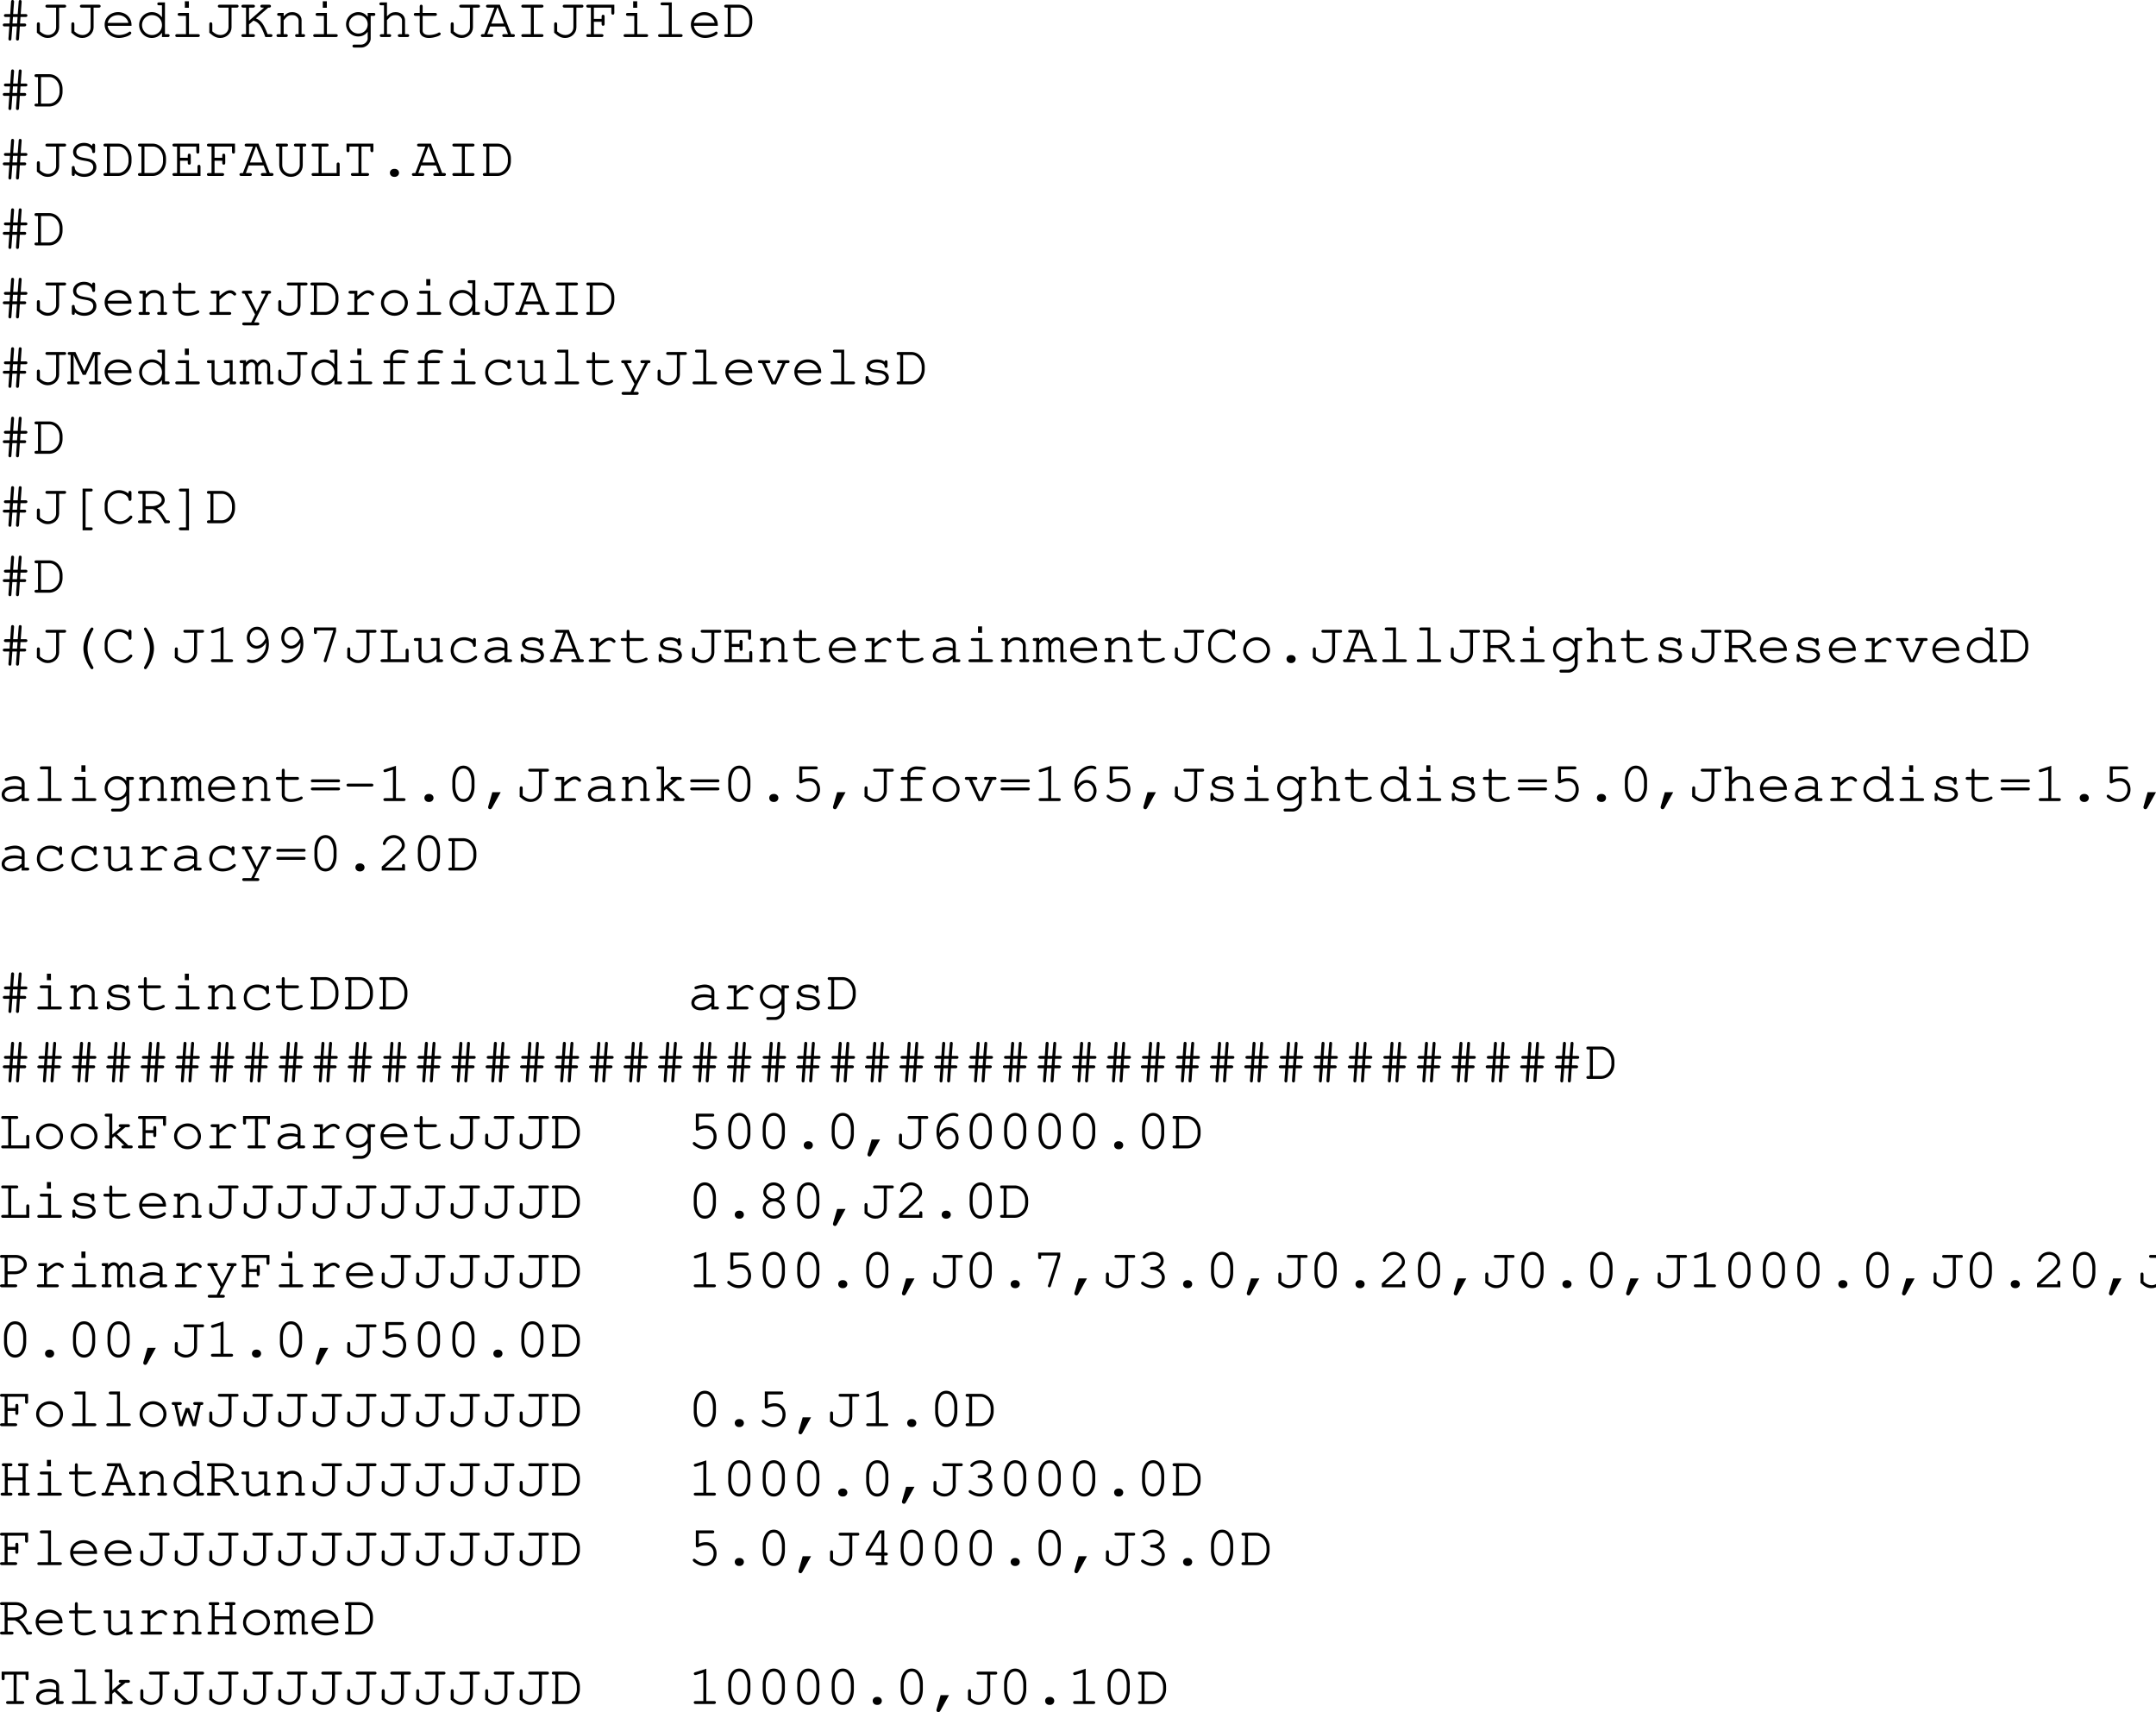 <svg xmlns="http://www.w3.org/2000/svg" xmlns:xlink="http://www.w3.org/1999/xlink" width="450.134" height="357.438"><defs><path id="a" d="M4.734-4.188h1.032c.265 0 .406-.109.406-.312 0-.188-.14-.297-.406-.297H4.78l.188-2.547v-.093c0-.172-.125-.297-.313-.297-.187 0-.281.109-.297.359l-.203 2.578h-.953l.188-2.547c.015-.234-.11-.39-.313-.39-.187 0-.297.109-.312.359l-.172 2.578h-.906c-.266 0-.407.11-.407.297 0 .203.14.313.407.313h.859l-.094 1.359h-1.03c-.25 0-.375.11-.375.297 0 .203.125.312.375.312h.984L2.22.328v.11c.015.156.14.296.297.296.203 0 .296-.125.312-.359l.203-2.594h.953L3.797.328v.078a.307.307 0 0 0 .312.328c.188 0 .282-.125.313-.359l.172-2.594h.937c.25 0 .39-.11.39-.312 0-.188-.124-.297-.39-.297h-.89Zm-.609 0-.11 1.36h-.952l.093-1.36Zm0 0"/><path id="b" d="M5.594-6.14h1.093c.25 0 .375-.11.375-.313s-.125-.297-.375-.297H3.126c-.25 0-.39.094-.39.297 0 .203.14.312.39.312H4.97v4.125c0 .891-.75 1.594-1.688 1.594-.578 0-1.125-.234-1.703-.766v-1.5c0-.25-.11-.39-.312-.39-.204 0-.313.14-.313.39v1.782C1.891-.078 2.47.188 3.266.188c1.265 0 2.328-.985 2.328-2.204zm0 0"/><path id="c" d="M6.313-2.344v-.172c0-1.546-1.204-2.687-2.813-2.687-1.578 0-2.797 1.14-2.797 2.594C.703-1.031 2 .187 3.672.187c1.172 0 2.594-.578 2.594-1.03a.297.297 0 0 0-.297-.298c-.078 0-.125.032-.219.094-.484.36-1.344.625-2.063.625-1.25 0-2.187-.766-2.359-1.922zm-4.985-.61c.203-.983 1.078-1.624 2.172-1.624s1.969.656 2.156 1.625zm0 0"/><path id="d" d="M6.094-7.234H4.89c-.266 0-.391.109-.391.296 0 .204.125.313.39.313h.579v2.516c-.532-.72-1.25-1.094-2.11-1.094C1.891-5.203.703-4 .703-2.516c0 1.5 1.188 2.704 2.64 2.704.86 0 1.595-.376 2.126-1.094V0h1.218c.25 0 .375-.11.375-.313 0-.187-.125-.296-.375-.296h-.593ZM3.375-4.578c1.188 0 2.094.89 2.094 2.078A2.067 2.067 0 0 1 3.39-.422a2.07 2.07 0 0 1-2.079-2.094 2.06 2.06 0 0 1 2.063-2.062zm0 0"/><path id="e" d="M3.906-5.031H1.937c-.265 0-.39.093-.39.297 0 .203.14.312.39.312h1.344v3.813h-1.86c-.25 0-.374.109-.374.296 0 .204.125.313.375.313h4.344c.265 0 .406-.11.406-.313 0-.187-.14-.296-.406-.296h-1.86ZM3.891-7.47h-.844v1.36h.844zm0 0"/><path id="f" d="m2.047-2.64.922-.797c1.11.359 1.61 1.046 2.484 3.437h1.094c.25 0 .39-.11.39-.313 0-.187-.14-.296-.39-.296h-.625c-.875-2.204-1.328-2.813-2.438-3.297l2.579-2.235h.171c.25 0 .391-.109.391-.312s-.14-.297-.39-.297H4.796c-.266 0-.39.094-.39.297 0 .203.124.312.39.312h.39l-3.14 2.735v-2.735h.828c.25 0 .406-.109.406-.312s-.14-.297-.406-.297H.844c-.25 0-.39.094-.39.297 0 .203.14.312.39.312h.578v5.532H.844c-.25 0-.39.109-.39.296 0 .204.14.313.39.313h2.031c.25 0 .406-.11.406-.313 0-.187-.14-.296-.406-.296h-.828Zm0 0"/><path id="g" d="M2.078-5.031H1.11c-.265 0-.39.093-.39.297 0 .203.14.312.39.312h.344v3.813H.97c-.266 0-.39.109-.39.296C.58-.109.72 0 .97 0h1.594c.25 0 .374-.11.374-.313 0-.187-.124-.296-.374-.296h-.485V-3.5c.735-.906 1.031-1.078 1.766-1.078.422 0 .656.062.922.281.28.234.437.516.437.844V-.61H4.86c-.265 0-.39.109-.39.296 0 .204.14.313.39.313h1.313c.234 0 .375-.11.375-.313 0-.187-.125-.296-.375-.296h-.36v-2.938c0-.922-.828-1.656-1.937-1.656-.734 0-1.156.219-1.797.89zm0 0"/><path id="h" d="M5.219-4.188c-.532-.703-1.157-1.015-1.985-1.015a2.544 2.544 0 0 0-2.53 2.547 2.54 2.54 0 0 0 2.53 2.531c.829 0 1.454-.313 1.985-.984V.187c.047.72-.64 1.391-1.407 1.391h-1.39c-.25 0-.375.094-.375.313 0 .187.125.296.375.296h1.375c1.047.063 2.078-.921 2.047-1.921v-4.688h.593c.25 0 .375-.11.375-.312 0-.204-.109-.297-.375-.297H5.22Zm-1.969-.39c1.125 0 1.969.828 1.969 1.922 0 1.078-.844 1.922-1.938 1.922-1.094 0-1.969-.844-1.969-1.922 0-1.063.875-1.922 1.938-1.922zm0 0"/><path id="i" d="M2.047-7.234H.844c-.25 0-.39.109-.39.296 0 .204.14.313.39.313h.578v6.016H.953C.688-.61.547-.5.547-.313c0 .204.156.313.406.313h1.578c.25 0 .39-.11.39-.313 0-.187-.124-.296-.39-.296h-.484v-2.922c.328-.36.531-.578.61-.64.343-.298.671-.407 1.124-.407.469 0 .703.062.969.281.297.234.438.5.438.844V-.61h-.485c-.25 0-.39.109-.39.296 0 .204.14.313.39.313h1.578c.266 0 .407-.11.407-.313 0-.187-.141-.296-.407-.296h-.468v-2.875c0-.985-.829-1.72-1.97-1.72-.718 0-1.218.25-1.796.891zm0 0"/><path id="j" d="M2.297-5.031v-1.344c0-.25-.094-.375-.313-.375-.203 0-.296.14-.296.375v1.344H.859c-.265 0-.406.093-.406.297 0 .203.14.312.406.312h.829v3.11c0 .906.75 1.5 1.921 1.5.563 0 1.235-.126 1.813-.344.453-.172.64-.328.64-.5a.297.297 0 0 0-.296-.297c-.063 0-.11 0-.22.078-.468.266-1.296.453-1.952.453-.797 0-1.297-.36-1.297-.922v-3.078h2.578c.266 0 .39-.11.39-.312 0-.204-.124-.297-.39-.297zm0 0"/><path id="k" d="M5.094-2.203 5.719-.61H4.89c-.25 0-.375.109-.375.296 0 .204.125.313.375.313h1.875c.25 0 .39-.11.39-.313 0-.187-.125-.296-.39-.296h-.391L4.015-6.75H1.532c-.265 0-.406.094-.406.297 0 .203.14.312.406.312H2.86L.766-.609H.437c-.25 0-.39.109-.39.296 0 .204.14.313.39.313H2.25c.25 0 .39-.11.39-.313 0-.187-.124-.296-.39-.296h-.86l.594-1.594zm-.235-.61H2.234l1.25-3.328h.094zm0 0"/><path id="l" d="M3.906-6.14h1.61c.25 0 .406-.11.406-.313s-.14-.297-.406-.297H1.687c-.265 0-.39.094-.39.297 0 .203.125.312.39.312h1.594v5.532H1.687c-.265 0-.39.109-.39.296 0 .204.125.313.39.313h3.829c.25 0 .406-.11.406-.313 0-.187-.14-.296-.406-.296h-1.61Zm0 0"/><path id="m" d="M2.047-3.188h1.61v.47c0 .25.109.359.312.359s.312-.125.312-.36v-1.547c0-.265-.11-.39-.312-.39-.203 0-.313.125-.313.39v.47h-1.61v-2.345h3.642v1.094c0 .25.109.375.312.375s.313-.125.313-.375V-6.75H.843c-.25 0-.39.11-.39.297 0 .203.14.312.39.312h.579v5.532H.844c-.25 0-.39.109-.39.296 0 .204.14.313.39.313H3.64c.265 0 .406-.11.406-.313 0-.187-.14-.296-.406-.296H2.047zm0 0"/><path id="n" d="M3.906-7.234H1.953c-.266 0-.39.109-.39.296 0 .204.125.313.39.313h1.328v6.016h-1.86c-.25 0-.374.109-.374.296 0 .204.125.313.375.313h4.344c.265 0 .406-.11.406-.313 0-.187-.14-.296-.406-.296h-1.86Zm0 0"/><path id="p" d="M5.297-6.281c-.484-.422-1.031-.625-1.703-.625-1.297 0-2.281.828-2.281 1.89 0 .532.25 1 .656 1.282.375.265.812.406 1.656.546.844.141 1.094.22 1.375.391.313.188.516.547.516.938 0 .828-.813 1.437-1.907 1.437-1.046 0-1.89-.562-1.953-1.312-.015-.235-.11-.344-.297-.344-.203 0-.312.14-.312.39V-.39c0 .266.11.391.312.391.204 0 .313-.125.313-.39v-.157c.484.469 1.172.735 1.953.735 1.484 0 2.547-.844 2.547-2.032 0-.61-.297-1.14-.766-1.437-.375-.219-.718-.313-1.656-.469-.719-.125-1.031-.219-1.328-.406a.97.97 0 0 1-.438-.828c0-.766.688-1.297 1.657-1.297.89 0 1.593.484 1.656 1.156 0 .234.11.344.297.344.203 0 .312-.125.312-.375v-1.219c0-.234-.11-.375-.312-.375-.203 0-.297.14-.297.375zm0 0"/><path id="o" d="M1.188-.61H.844c-.25 0-.39.11-.39.297 0 .204.14.313.39.313h2.64c1.563.016 2.813-1.328 2.829-3.047v-.656c-.017-1.719-1.267-3.063-2.83-3.047H.844c-.25 0-.39.094-.39.297 0 .203.14.312.39.312h.344Zm.625 0v-5.53h1.656c1.14-.094 2.156 1 2.219 2.327v.86C5.655-1.703 4.625-.593 3.546-.61zm0 0"/><path id="q" d="M2.047-3.188h1.61v.47c0 .234.109.359.312.359s.312-.11.312-.36v-1.547c0-.265-.11-.39-.312-.39-.203 0-.313.125-.313.39v.47h-1.61v-2.345h3.392v1.094c0 .25.109.375.312.375s.313-.125.313-.375V-6.75H.843c-.25 0-.39.094-.39.297 0 .203.14.312.39.312h.579v5.532H.844c-.25 0-.39.109-.39.296 0 .204.14.313.39.313h5.468v-1.938c0-.265-.109-.39-.312-.39s-.313.125-.313.39v1.329h-3.64Zm0 0"/><path id="r" d="M6.063-6.14h.343c.25 0 .39-.11.39-.313s-.124-.297-.39-.297H4.61c-.25 0-.39.094-.39.297 0 .203.14.312.39.312h.829v3.891c0 1.031-.813 1.828-1.844 1.828-1.016 0-1.813-.797-1.813-1.828v-3.89h.828c.25 0 .375-.11.375-.313S2.86-6.75 2.61-6.75H.813c-.266 0-.391.094-.391.297 0 .203.125.312.39.312h.344v3.891C1.156-.86 2.203.188 3.594.188c1.39 0 2.469-1.047 2.469-2.438zm0 0"/><path id="s" d="M2.797-6.14H3.89c.25 0 .375-.11.375-.313S4.14-6.75 3.89-6.75H1.078c-.25 0-.375.094-.375.297 0 .203.125.312.375.312h1.094v5.532H1.078c-.25 0-.375.109-.375.296 0 .204.125.313.375.313h5.484v-2.438c0-.234-.109-.374-.312-.374s-.313.14-.313.374v1.829h-3.14Zm0 0"/><path id="t" d="M3.922-.61v-5.53h1.86v.78c0 .235.14.407.327.407.204 0 .297-.125.297-.406V-6.75H.796v1.39c0 .266.11.407.313.407.204 0 .313-.14.313-.406v-.782h1.875v5.532H2.109c-.265 0-.39.109-.39.296 0 .204.14.313.39.313h3c.25 0 .407-.11.407-.313 0-.187-.141-.296-.407-.296zm0 0"/><path id="u" d="M3.547-1.484c-.516 0-.89.359-.89.828s.374.844.89.844h.125c.5 0 .89-.376.89-.844 0-.469-.39-.828-.89-.828zm0 0"/><path id="v" d="M3.063-5.031H1.609c-.25 0-.39.11-.39.297 0 .203.14.312.39.312h.829v3.813H1.343c-.25 0-.39.125-.39.296 0 .204.14.313.39.313H5.14c.25 0 .39-.11.39-.313 0-.171-.14-.296-.39-.296H3.062v-2.5C4.36-4.266 4.75-4.531 5.267-4.531c.25 0 .453.11.75.39.093.079.125.11.234.11.188 0 .313-.125.313-.328 0-.11-.079-.22-.297-.407-.329-.28-.594-.375-.97-.375-.609 0-1.187.297-2.234 1.235zm0 0"/><path id="w" d="M3.313-.078 2.5 1.578H1.016c-.266 0-.391.11-.391.297 0 .203.125.313.39.313h2.782c.265 0 .406-.11.406-.313 0-.188-.14-.297-.406-.297h-.672l3.016-6h.125c.265 0 .39-.11.39-.312 0-.204-.125-.297-.39-.297H4.937c-.25 0-.375.093-.375.297 0 .203.125.312.375.312H5.5L3.656-.734l-1.86-3.688h.516c.25 0 .407-.11.407-.312 0-.204-.14-.297-.406-.297H.937c-.25 0-.39.093-.39.297 0 .203.14.312.39.312h.157zm0 0"/><path id="x" d="M3.64-5.203C2.048-5.203.798-4.016.798-2.5.798-1.016 2.048.188 3.61.188 5.172.188 6.406-1 6.406-2.517c0-1.468-1.234-2.687-2.765-2.687zm-.062.625c1.25 0 2.203.89 2.203 2.078 0 1.156-.953 2.078-2.172 2.078-1.203 0-2.187-.922-2.187-2.094 0-1.125.969-2.062 2.156-2.062zm0 0"/><path id="y" d="m3.953-1.984 1.875-4.141v5.516H5c-.25 0-.375.109-.375.296 0 .204.14.313.375.313h1.797c.266 0 .39-.11.39-.313 0-.187-.125-.296-.39-.296h-.344v-5.532h.25c.25 0 .375-.109.375-.312s-.125-.297-.375-.297h-1.25l-1.812 4-1.844-4H.563c-.25 0-.375.11-.375.297 0 .203.124.312.374.312h.235v5.532H.453c-.25 0-.375.109-.375.296 0 .204.14.313.375.313H2.25c.266 0 .406-.11.406-.313 0-.187-.14-.296-.406-.296h-.828v-5.516l1.906 4.14zm0 0"/><path id="z" d="M5.203 0h.984c.25 0 .375-.11.375-.313 0-.187-.125-.296-.375-.296h-.359v-4.422H4.375c-.266 0-.39.093-.39.297 0 .203.124.312.39.312h.828v2.984C4.563-.75 3.86-.421 3.078-.421c-.562 0-1.031-.437-1.031-1v-3.61H.844c-.266 0-.39.095-.39.298 0 .203.14.312.39.312h.578v3c0 .984.672 1.61 1.672 1.61.765 0 1.453-.282 2.11-.891zm0 0"/><path id="A" d="M1.422-5.031H.453c-.266 0-.375.093-.375.297 0 .203.125.312.375.312h.344v3.813H.453c-.25 0-.375.109-.375.296 0 .188.14.313.36.313H1.75c.25 0 .39-.11.39-.297 0-.203-.124-.312-.39-.312h-.328v-3.063c.422-.64.781-.906 1.187-.906.375 0 .72.375.72.797V0h.952c.25 0 .39-.11.39-.313 0-.187-.14-.296-.39-.296h-.343v-3.063c.437-.64.78-.906 1.171-.906.407 0 .735.36.735.766V0h.953c.25 0 .39-.11.39-.313 0-.187-.125-.296-.39-.296h-.344v-3.25a1.34 1.34 0 0 0-1.328-1.344c-.5 0-.86.219-1.328.781-.297-.516-.672-.781-1.188-.781-.468 0-.828.203-1.187.656zm0 0"/><path id="B" d="M3.328-4.422h2.203c.25 0 .39-.11.39-.312 0-.204-.14-.297-.39-.297H3.328v-.657c0-.546.516-.937 1.266-.937.453 0 .797.031 1.484.14h.156c.204 0 .329-.109.329-.296 0-.157-.094-.266-.266-.297-.375-.078-1.203-.156-1.688-.156-1.109 0-1.906.64-1.906 1.546v.657H1.72c-.266 0-.407.11-.407.297 0 .203.141.312.407.312h.984v3.813h-1.11c-.265 0-.39.109-.39.296 0 .204.14.313.39.313h3.798c.25 0 .39-.11.39-.313 0-.187-.125-.296-.39-.296H3.328zm0 0"/><path id="C" d="M5.594-4.625a3.071 3.071 0 0 0-1.828-.578c-1.641 0-2.813 1.14-2.813 2.75 0 1.547 1.14 2.64 2.766 2.64.812 0 1.594-.218 2.234-.656.36-.234.531-.453.531-.625a.28.28 0 0 0-.28-.281c-.095 0-.157.016-.266.125-.594.547-1.329.828-2.188.828-1.281 0-2.172-.844-2.172-2.047 0-1.265.875-2.11 2.156-2.11.985 0 1.782.454 1.86 1.048.015.25.125.344.297.344.203 0 .312-.141.312-.376V-4.64c0-.25-.11-.39-.312-.39-.204 0-.297.14-.297.39zm0 0"/><path id="D" d="m4.078 0 2-4.422h.438c.25 0 .39-.11.39-.312 0-.204-.125-.297-.39-.297H4.687c-.265 0-.375.093-.375.297 0 .203.125.312.375.312h.72L3.702-.609h-.14L1.827-4.422h.688c.25 0 .39-.11.39-.312 0-.204-.14-.297-.39-.297H.687c-.265 0-.39.093-.39.297 0 .203.14.312.39.312h.454L3.156 0Zm0 0"/><path id="E" d="M1.797-1.422c0-.187-.125-.312-.313-.312-.203 0-.312.125-.312.375v.968c0 .266.11.391.312.391.204 0 .297-.125.297-.375C2.25 0 2.875.188 3.61.188c1.422 0 2.422-.672 2.422-1.61 0-.437-.234-.86-.625-1.11-.39-.265-.828-.39-1.578-.468-1.062-.125-1.11-.125-1.375-.281-.219-.14-.36-.313-.36-.485 0-.468.641-.812 1.5-.812.876 0 1.485.312 1.548.812.015.22.109.329.296.329.204 0 .313-.141.313-.391v-.813c0-.25-.11-.39-.297-.39-.172 0-.297.125-.312.297-.407-.313-.954-.47-1.594-.47-1.219 0-2.125.595-2.125 1.407 0 .39.219.766.578.985.36.203.703.296 1.594.374.656.079.969.141 1.281.329.297.156.484.421.484.671 0 .579-.75 1.016-1.765 1.016-.985 0-1.797-.406-1.797-.906zm0 0"/><path id="F" d="M3.922-6.625h1.11c.25 0 .374-.11.374-.313 0-.187-.125-.296-.375-.296H3.297v8.703H5.03c.25 0 .375-.11.375-.313S5.281.86 5.031.86h-1.11Zm0 0"/><path id="G" d="M5.672-6.188a3.144 3.144 0 0 0-2.016-.718c-.797 0-1.531.312-2.078.89-.531.563-.875 1.391-.875 2.125v.97c0 1.64 1.5 3.108 3.172 3.108.781 0 1.531-.296 2.125-.843.344-.313.484-.5.484-.656 0-.157-.125-.282-.296-.282-.11 0-.172.032-.266.125-.656.75-1.234 1.047-2.047 1.047-1.375 0-2.563-1.172-2.563-2.562v-.829c0-1.374 1.047-2.468 2.36-2.468 1.031 0 1.937.578 2 1.281.031.219.125.328.312.328.204 0 .313-.125.313-.375v-1.328c0-.25-.11-.375-.313-.375s-.312.14-.312.375zm0 0"/><path id="H" d="M2.047-2.953h1.515C4.47-2.531 4.97-1.922 6.033 0h.718c.25 0 .39-.11.39-.313 0-.187-.124-.296-.39-.296h-.328C5.5-2.172 5.14-2.656 4.453-3.125c1.031-.36 1.594-.969 1.594-1.734 0-1.016-1.016-1.891-2.219-1.891H.844c-.25 0-.39.094-.39.297 0 .203.14.312.39.312h.578v5.532H.844c-.25 0-.39.109-.39.296 0 .204.14.313.39.313h2.031c.25 0 .406-.11.406-.313 0-.187-.14-.296-.406-.296h-.828Zm0-.61V-6.14h1.765c.844 0 1.61.61 1.61 1.282 0 .703-.938 1.296-2.063 1.296zm0 0"/><path id="I" d="M3.281.86H2.187c-.25 0-.39.093-.39.296 0 .203.14.313.39.313h1.72v-8.703h-1.72c-.25 0-.39.109-.39.312 0 .188.14.297.39.297h1.094zm0 0"/><path id="J" d="M5.25-7.234c-.14 0-.219.078-.453.421C3.937-5.5 3.469-4.108 3.469-2.89c0 1.204.406 2.454 1.234 3.766.281.484.39.594.547.594.188 0 .313-.14.313-.313 0-.047 0-.078-.047-.14C4.703-.437 4.328-1.624 4.328-2.89c0-1.25.375-2.468 1.188-3.89.046-.078.046-.094.046-.157 0-.171-.14-.296-.312-.296Zm0 0"/><path id="K" d="M2.016-7.234c-.172 0-.313.125-.313.296 0 .063.016.079.047.157.813 1.422 1.188 2.64 1.188 3.89 0 1.266-.376 2.454-1.188 3.907-.031.062-.047.093-.047.14 0 .172.14.313.313.313.14 0 .234-.094.453-.422.875-1.328 1.328-2.703 1.328-3.922 0-1.188-.406-2.453-1.235-3.766-.28-.468-.39-.593-.546-.593zm0 0"/><path id="L" d="m3.922-7.36-2.297.72c-.234.077-.313.156-.313.312s.157.297.297.297c.016 0 .141-.016.188-.032l1.5-.468V-.61h-1.61c-.265 0-.39.109-.39.296 0 .204.14.313.39.313h3.844c.25 0 .39-.11.39-.313 0-.187-.14-.296-.39-.296h-1.61Zm0 0"/><path id="M" d="M5.578-4.063c.016.11.016.22.016.266 0 .735-.188 1.453-.547 1.953-.578.875-1.5 1.407-2.39 1.407-.22 0-.407-.032-.516-.094-.125-.063-.172-.063-.25-.063-.157 0-.282.125-.282.297 0 .266.438.484 1.032.484.78 0 1.578-.312 2.218-.859.907-.75 1.329-1.781 1.329-3.172 0-2.078-1.016-3.547-2.485-3.547-1.187 0-2.125 1.016-2.125 2.329 0 1.234.938 2.25 2.063 2.25.796 0 1.5-.454 1.937-1.25zM5.5-4.938c-.281.47-.406.672-.594.875-.375.407-.828.641-1.265.641-.782 0-1.438-.734-1.438-1.64 0-.97.64-1.72 1.5-1.72.89 0 1.453.579 1.797 1.845zm0 0"/><path id="N" d="M5.203-6.484 3.281-.454a.356.356 0 0 0-.047.173c0 .156.141.297.313.297.156 0 .234-.079.312-.297l1.954-6.11v-.843h-4.61v.953c0 .265.11.406.313.406s.312-.14.312-.406v-.344h3.375zm0 0"/><path id="O" d="M4.969 0h1.218c.25 0 .375-.11.375-.313 0-.187-.125-.296-.375-.296h-.593v-3.079c0-.874-.86-1.515-2-1.515-.469 0-1.235.156-1.906.39-.157.063-.25.157-.25.297 0 .172.14.297.296.297.047 0 .094 0 .25-.047.672-.218 1.188-.312 1.563-.312.844 0 1.422.36 1.422.89v.75c-.719-.187-1.016-.218-1.563-.218-1.562 0-2.61.719-2.61 1.781 0 .938.782 1.563 1.938 1.563.829 0 1.485-.266 2.235-.891zm0-1.422c-.782.719-1.407 1-2.235 1-.796 0-1.312-.375-1.312-.953 0-.688.844-1.172 2.047-1.172.531 0 1.11.063 1.5.156zm0 0"/><path id="P" d="M6.266-3.922c.265 0 .39-.11.39-.297 0-.203-.125-.312-.39-.312H.937c-.25 0-.39.11-.39.312 0 .188.14.297.39.297zm0 1.688c.265 0 .39-.11.39-.313 0-.187-.125-.297-.39-.297H.937c-.25 0-.39.11-.39.297 0 .203.14.313.39.313zm0 0"/><path id="Q" d="M6.016-3.031c.265 0 .39-.094.39-.313 0-.187-.125-.297-.39-.297H1.187c-.25 0-.39.11-.39.297 0 .219.14.313.39.313zm0 0"/><path id="R" d="M5.922-4.203c0-1.89-.938-3.188-2.313-3.188-1.375 0-2.312 1.297-2.312 3.188v1.172c0 1.922.937 3.219 2.312 3.219 1.375 0 2.313-1.297 2.313-3.22zm-4 .078c0-.75.219-1.531.562-2.063.25-.39.641-.593 1.125-.593.485 0 .86.203 1.125.593.344.532.563 1.313.563 2.063v1.047c0 .719-.219 1.515-.563 2.062a1.33 1.33 0 0 1-1.125.579c-.484 0-.875-.204-1.125-.579-.343-.546-.562-1.343-.562-2.062zm0 0"/><path id="S" d="m2.438-1.844-.86 3c0 .047-.016.094-.016.14 0 .235.172.407.422.407.172 0 .266-.078.422-.328l1.781-3.219Zm0 0"/><path id="T" d="m2.297-2.14.484-.422 2 1.953h-.187c-.25 0-.375.109-.375.296 0 .204.14.313.375.313h1.578c.266 0 .39-.11.39-.313 0-.187-.125-.296-.39-.296h-.516L3.25-2.938l1.797-1.484h.547c.25 0 .39-.11.39-.312 0-.188-.125-.297-.39-.297H4.047c-.266 0-.406.093-.406.297 0 .203.14.312.406.312h.078L2.297-2.89v-4.343H1.078c-.25 0-.375.109-.375.296 0 .204.125.313.375.313h.594v6.016h-.594c-.25 0-.375.109-.375.296 0 .204.125.313.375.313h1.219zm0 0"/><path id="U" d="M2.36-6.625h2.828c.265 0 .39-.11.39-.313 0-.187-.125-.296-.39-.296H1.733v3.218c0 .204.11.329.297.329.063 0 .125-.016.281-.094.532-.266 1.016-.375 1.485-.375.984 0 1.64.687 1.64 1.703 0 1.203-.78 2.015-1.921 2.015-.672 0-1.297-.265-1.875-.78-.11-.095-.172-.11-.25-.11a.287.287 0 0 0-.297.297c0 .172.172.36.593.625.61.39 1.204.594 1.86.594 1.469 0 2.515-1.094 2.515-2.61 0-1.375-.921-2.36-2.203-2.36-.515 0-.921.095-1.5.329zm0 0"/><path id="V" d="M2.188-3.14c-.016-.126-.016-.235-.016-.297 0-.72.187-1.438.547-1.938.562-.86 1.5-1.406 2.39-1.406.22 0 .407.031.516.078.125.062.172.078.25.078a.28.28 0 0 0 .281-.281c0-.282-.437-.485-1.031-.485-.781 0-1.578.297-2.219.844C2-5.78 1.578-4.766 1.578-3.359c0 2.078 1.016 3.546 2.484 3.546 1.188 0 2.125-1.03 2.125-2.328 0-1.25-.937-2.265-2.078-2.265-.78 0-1.5.453-1.921 1.265zm.078.874c.28-.484.406-.687.578-.875.39-.421.844-.656 1.265-.656.797 0 1.454.75 1.454 1.656 0 .97-.641 1.704-1.5 1.704-.891 0-1.47-.579-1.797-1.829zm0 0"/><path id="W" d="M1.625-.61a51.99 51.99 0 0 0 2.39-2.203c1.5-1.437 1.75-1.78 1.75-2.484 0-1.125-1.077-2.094-2.28-2.094a2.43 2.43 0 0 0-1.907.907c-.234.296-.39.671-.39.89 0 .14.125.282.296.282.157 0 .25-.094.297-.282.203-.687.922-1.187 1.703-1.187.891 0 1.657.687 1.657 1.468 0 .516-.22.813-1.344 1.891A68.8 68.8 0 0 1 1.062-.906l-.109.11V0h4.86v-.969c0-.25-.11-.39-.313-.39s-.313.14-.313.39v.36zm0 0"/><path id="X" d="M4.656-3.75c.75-.39 1.125-.938 1.125-1.64 0-1.094-1-2-2.187-2-1.188 0-2.172.906-2.172 2 0 .702.375 1.25 1.14 1.64-.812.39-1.265 1.031-1.265 1.797 0 1.172 1.031 2.14 2.312 2.14 1.282 0 2.313-.968 2.313-2.14 0-.766-.469-1.422-1.266-1.797ZM3.578-6.781c.89 0 1.578.625 1.578 1.422 0 .734-.687 1.312-1.562 1.312s-1.547-.578-1.547-1.312c0-.782.687-1.422 1.531-1.422zm0 3.343c.985 0 1.719.626 1.719 1.485 0 .844-.75 1.516-1.688 1.516-.953 0-1.687-.672-1.687-1.516 0-.828.734-1.484 1.656-1.484zm0 0"/><path id="Y" d="M2.047-2.719h1.515c1.391 0 2.5-.89 2.5-2.031 0-1.125-1.015-2-2.328-2H.844c-.25 0-.39.094-.39.297 0 .203.14.312.39.312h.578v5.532H.844c-.25 0-.39.109-.39.296 0 .204.14.313.39.313H3.64c.265 0 .406-.11.406-.313 0-.187-.14-.296-.406-.296H2.047zm0-.61V-6.14h1.719c.921 0 1.671.625 1.671 1.391 0 .781-.828 1.422-1.843 1.422zm0 0"/><path id="Z" d="M3.344-4.281c-.25 0-.375.125-.375.312 0 .188.125.297.375.297 1.156.031 2.078.75 2.078 1.64 0 .876-.875 1.595-1.938 1.595-.671 0-1.28-.204-1.859-.625a.337.337 0 0 0-.25-.094.28.28 0 0 0-.281.281c0 .188.156.344.593.563.61.343 1.188.5 1.797.5 1.407 0 2.563-1 2.563-2.22 0-.78-.547-1.515-1.39-1.89.734-.344 1.14-.922 1.14-1.594 0-1.062-.953-1.875-2.188-1.875-.64 0-1.25.188-1.718.547-.282.219-.454.422-.454.563 0 .156.141.297.297.297.11 0 .172-.047.235-.11.437-.484.922-.687 1.64-.687.891 0 1.563.547 1.563 1.265 0 .391-.219.766-.563.985-.296.187-.53.25-1 .25zm0 0"/><path id="aa" d="m5.36 0 .984-4.422h.172c.265 0 .39-.11.39-.312 0-.204-.11-.297-.39-.297H5.187c-.265 0-.39.093-.39.297 0 .203.14.312.39.312h.532L4.937-.953l-.984-2.844h-.719L2.25-.953l-.781-3.469h.547c.25 0 .39-.11.39-.312 0-.204-.125-.297-.39-.297H.687c-.265 0-.39.093-.39.297 0 .203.14.312.39.312H.86L1.875 0h.703L3.61-2.922 4.656 0Zm0 0"/><path id="ab" d="M5.172-3.188v2.579h-.578c-.266 0-.39.109-.39.296 0 .204.14.313.39.313H6.28c.25 0 .39-.11.39-.313 0-.187-.124-.296-.39-.296h-.484v-5.532h.234c.25 0 .39-.109.39-.312s-.14-.297-.39-.297H4.594c-.266 0-.39.094-.39.297 0 .203.14.312.39.312h.578v2.344H2.078V-6.14h.578c.25 0 .39-.109.39-.312s-.124-.297-.39-.297H1.22c-.266 0-.39.094-.39.297 0 .203.124.312.39.312h.234v5.532H.97c-.266 0-.39.109-.39.296 0 .204.14.313.39.313h1.687c.25 0 .39-.11.39-.313 0-.187-.124-.296-.39-.296h-.578v-2.579Zm0 0"/><path id="ac" d="M4.453-1.984V-.61h-.86c-.25 0-.374.109-.374.296 0 .204.14.313.375.313h1.828c.234 0 .39-.11.39-.313 0-.187-.14-.296-.39-.296h-.344v-1.375h.344c.25 0 .39-.11.39-.313s-.14-.312-.39-.312h-.344v-4.625H3.953l-2.75 4.609v.64zm0-.625h-2.61l2.423-4.016h.187zm0 0"/></defs><g transform="translate(-.453 -3.14)"><use xlink:href="#a" width="100%" height="100%" y="10.875"/><use xlink:href="#b" width="100%" height="100%" x="7.2" y="10.875"/><use xlink:href="#b" width="100%" height="100%" x="14.4" y="10.875"/><use xlink:href="#c" width="100%" height="100%" x="21.6" y="10.875"/><use xlink:href="#d" width="100%" height="100%" x="28.8" y="10.875"/><use xlink:href="#e" width="100%" height="100%" x="36" y="10.875"/><use xlink:href="#b" width="100%" height="100%" x="43.2" y="10.875"/><use xlink:href="#f" width="100%" height="100%" x="50.4" y="10.875"/><use xlink:href="#g" width="100%" height="100%" x="57.6" y="10.875"/><use xlink:href="#e" width="100%" height="100%" x="64.8" y="10.875"/><use xlink:href="#h" width="100%" height="100%" x="72" y="10.875"/><use xlink:href="#i" width="100%" height="100%" x="79.2" y="10.875"/><use xlink:href="#j" width="100%" height="100%" x="86.4" y="10.875"/><use xlink:href="#b" width="100%" height="100%" x="93.6" y="10.875"/><use xlink:href="#k" width="100%" height="100%" x="100.8" y="10.875"/><use xlink:href="#l" width="100%" height="100%" x="108" y="10.875"/><use xlink:href="#b" width="100%" height="100%" x="115.2" y="10.875"/><use xlink:href="#m" width="100%" height="100%" x="122.4" y="10.875"/><use xlink:href="#e" width="100%" height="100%" x="129.6" y="10.875"/><use xlink:href="#n" width="100%" height="100%" x="136.8" y="10.875"/><use xlink:href="#c" width="100%" height="100%" x="144" y="10.875"/><use xlink:href="#o" width="100%" height="100%" x="151.2" y="10.875"/></g><g transform="translate(-.453 -3.14)"><use xlink:href="#a" width="100%" height="100%" y="25.375"/><use xlink:href="#o" width="100%" height="100%" x="7.2" y="25.375"/></g><g transform="translate(-.453 -3.14)"><use xlink:href="#a" width="100%" height="100%" y="39.875"/><use xlink:href="#b" width="100%" height="100%" x="7.2" y="39.875"/><use xlink:href="#p" width="100%" height="100%" x="14.4" y="39.875"/><use xlink:href="#o" width="100%" height="100%" x="21.6" y="39.875"/><use xlink:href="#o" width="100%" height="100%" x="28.8" y="39.875"/><use xlink:href="#q" width="100%" height="100%" x="36" y="39.875"/><use xlink:href="#m" width="100%" height="100%" x="43.2" y="39.875"/><use xlink:href="#k" width="100%" height="100%" x="50.4" y="39.875"/><use xlink:href="#r" width="100%" height="100%" x="57.6" y="39.875"/><use xlink:href="#s" width="100%" height="100%" x="64.8" y="39.875"/><use xlink:href="#t" width="100%" height="100%" x="72" y="39.875"/><use xlink:href="#u" width="100%" height="100%" x="79.2" y="39.875"/><use xlink:href="#k" width="100%" height="100%" x="86.4" y="39.875"/><use xlink:href="#l" width="100%" height="100%" x="93.6" y="39.875"/><use xlink:href="#o" width="100%" height="100%" x="100.8" y="39.875"/></g><g transform="translate(-.453 -3.14)"><use xlink:href="#a" width="100%" height="100%" y="54.375"/><use xlink:href="#o" width="100%" height="100%" x="7.2" y="54.375"/></g><g transform="translate(-.453 -3.14)"><use xlink:href="#a" width="100%" height="100%" y="68.875"/><use xlink:href="#b" width="100%" height="100%" x="7.2" y="68.875"/><use xlink:href="#p" width="100%" height="100%" x="14.4" y="68.875"/><use xlink:href="#c" width="100%" height="100%" x="21.6" y="68.875"/><use xlink:href="#g" width="100%" height="100%" x="28.8" y="68.875"/><use xlink:href="#j" width="100%" height="100%" x="36" y="68.875"/><use xlink:href="#v" width="100%" height="100%" x="43.2" y="68.875"/><use xlink:href="#w" width="100%" height="100%" x="50.4" y="68.875"/><use xlink:href="#b" width="100%" height="100%" x="57.6" y="68.875"/><use xlink:href="#o" width="100%" height="100%" x="64.8" y="68.875"/><use xlink:href="#v" width="100%" height="100%" x="72" y="68.875"/><use xlink:href="#x" width="100%" height="100%" x="79.2" y="68.875"/><use xlink:href="#e" width="100%" height="100%" x="86.4" y="68.875"/><use xlink:href="#d" width="100%" height="100%" x="93.6" y="68.875"/><use xlink:href="#b" width="100%" height="100%" x="100.8" y="68.875"/><use xlink:href="#k" width="100%" height="100%" x="108" y="68.875"/><use xlink:href="#l" width="100%" height="100%" x="115.2" y="68.875"/><use xlink:href="#o" width="100%" height="100%" x="122.4" y="68.875"/></g><g transform="translate(-.453 -3.14)"><use xlink:href="#a" width="100%" height="100%" y="83.375"/><use xlink:href="#b" width="100%" height="100%" x="7.2" y="83.375"/><use xlink:href="#y" width="100%" height="100%" x="14.4" y="83.375"/><use xlink:href="#c" width="100%" height="100%" x="21.6" y="83.375"/><use xlink:href="#d" width="100%" height="100%" x="28.8" y="83.375"/><use xlink:href="#e" width="100%" height="100%" x="36" y="83.375"/><use xlink:href="#z" width="100%" height="100%" x="43.2" y="83.375"/><use xlink:href="#A" width="100%" height="100%" x="50.4" y="83.375"/><use xlink:href="#b" width="100%" height="100%" x="57.6" y="83.375"/><use xlink:href="#d" width="100%" height="100%" x="64.8" y="83.375"/><use xlink:href="#e" width="100%" height="100%" x="72" y="83.375"/><use xlink:href="#B" width="100%" height="100%" x="79.2" y="83.375"/><use xlink:href="#B" width="100%" height="100%" x="86.4" y="83.375"/><use xlink:href="#e" width="100%" height="100%" x="93.6" y="83.375"/><use xlink:href="#C" width="100%" height="100%" x="100.8" y="83.375"/><use xlink:href="#z" width="100%" height="100%" x="108" y="83.375"/><use xlink:href="#n" width="100%" height="100%" x="115.2" y="83.375"/><use xlink:href="#j" width="100%" height="100%" x="122.4" y="83.375"/><use xlink:href="#w" width="100%" height="100%" x="129.6" y="83.375"/><use xlink:href="#b" width="100%" height="100%" x="136.8" y="83.375"/><use xlink:href="#n" width="100%" height="100%" x="144" y="83.375"/><use xlink:href="#c" width="100%" height="100%" x="151.2" y="83.375"/><use xlink:href="#D" width="100%" height="100%" x="158.4" y="83.375"/><use xlink:href="#c" width="100%" height="100%" x="165.6" y="83.375"/><use xlink:href="#n" width="100%" height="100%" x="172.8" y="83.375"/><use xlink:href="#E" width="100%" height="100%" x="180" y="83.375"/><use xlink:href="#o" width="100%" height="100%" x="187.2" y="83.375"/></g><g transform="translate(-.453 -3.14)"><use xlink:href="#a" width="100%" height="100%" y="97.875"/><use xlink:href="#o" width="100%" height="100%" x="7.2" y="97.875"/></g><g transform="translate(-.453 -3.14)"><use xlink:href="#a" width="100%" height="100%" y="112.375"/><use xlink:href="#b" width="100%" height="100%" x="7.2" y="112.375"/><use xlink:href="#F" width="100%" height="100%" x="14.4" y="112.375"/><use xlink:href="#G" width="100%" height="100%" x="21.6" y="112.375"/><use xlink:href="#H" width="100%" height="100%" x="28.8" y="112.375"/><use xlink:href="#I" width="100%" height="100%" x="36" y="112.375"/><use xlink:href="#o" width="100%" height="100%" x="43.2" y="112.375"/></g><g transform="translate(-.453 -3.14)"><use xlink:href="#a" width="100%" height="100%" y="126.875"/><use xlink:href="#o" width="100%" height="100%" x="7.2" y="126.875"/></g><g transform="translate(-.453 -3.14)"><use xlink:href="#a" width="100%" height="100%" y="141.375"/><use xlink:href="#b" width="100%" height="100%" x="7.2" y="141.375"/><use xlink:href="#J" width="100%" height="100%" x="14.4" y="141.375"/><use xlink:href="#G" width="100%" height="100%" x="21.6" y="141.375"/><use xlink:href="#K" width="100%" height="100%" x="28.8" y="141.375"/><use xlink:href="#b" width="100%" height="100%" x="36" y="141.375"/><use xlink:href="#L" width="100%" height="100%" x="43.2" y="141.375"/><use xlink:href="#M" width="100%" height="100%" x="50.4" y="141.375"/><use xlink:href="#M" width="100%" height="100%" x="57.6" y="141.375"/><use xlink:href="#N" width="100%" height="100%" x="64.8" y="141.375"/><use xlink:href="#b" width="100%" height="100%" x="72" y="141.375"/><use xlink:href="#s" width="100%" height="100%" x="79.2" y="141.375"/><use xlink:href="#z" width="100%" height="100%" x="86.4" y="141.375"/><use xlink:href="#C" width="100%" height="100%" x="93.6" y="141.375"/><use xlink:href="#O" width="100%" height="100%" x="100.8" y="141.375"/><use xlink:href="#E" width="100%" height="100%" x="108" y="141.375"/><use xlink:href="#k" width="100%" height="100%" x="115.2" y="141.375"/><use xlink:href="#v" width="100%" height="100%" x="122.4" y="141.375"/><use xlink:href="#j" width="100%" height="100%" x="129.6" y="141.375"/><use xlink:href="#E" width="100%" height="100%" x="136.8" y="141.375"/><use xlink:href="#b" width="100%" height="100%" x="144" y="141.375"/><use xlink:href="#q" width="100%" height="100%" x="151.2" y="141.375"/><use xlink:href="#g" width="100%" height="100%" x="158.4" y="141.375"/><use xlink:href="#j" width="100%" height="100%" x="165.6" y="141.375"/><use xlink:href="#c" width="100%" height="100%" x="172.8" y="141.375"/><use xlink:href="#v" width="100%" height="100%" x="180" y="141.375"/><use xlink:href="#j" width="100%" height="100%" x="187.2" y="141.375"/><use xlink:href="#O" width="100%" height="100%" x="194.4" y="141.375"/><use xlink:href="#e" width="100%" height="100%" x="201.6" y="141.375"/><use xlink:href="#g" width="100%" height="100%" x="208.8" y="141.375"/><use xlink:href="#A" width="100%" height="100%" x="216" y="141.375"/><use xlink:href="#c" width="100%" height="100%" x="223.2" y="141.375"/><use xlink:href="#g" width="100%" height="100%" x="230.4" y="141.375"/><use xlink:href="#j" width="100%" height="100%" x="237.6" y="141.375"/><use xlink:href="#b" width="100%" height="100%" x="244.8" y="141.375"/><use xlink:href="#G" width="100%" height="100%" x="252" y="141.375"/><use xlink:href="#x" width="100%" height="100%" x="259.2" y="141.375"/><use xlink:href="#u" width="100%" height="100%" x="266.4" y="141.375"/><use xlink:href="#b" width="100%" height="100%" x="273.6" y="141.375"/><use xlink:href="#k" width="100%" height="100%" x="280.8" y="141.375"/><use xlink:href="#n" width="100%" height="100%" x="288" y="141.375"/><use xlink:href="#n" width="100%" height="100%" x="295.2" y="141.375"/><use xlink:href="#b" width="100%" height="100%" x="302.4" y="141.375"/><use xlink:href="#H" width="100%" height="100%" x="309.6" y="141.375"/><use xlink:href="#e" width="100%" height="100%" x="316.8" y="141.375"/><use xlink:href="#h" width="100%" height="100%" x="324" y="141.375"/><use xlink:href="#i" width="100%" height="100%" x="331.2" y="141.375"/><use xlink:href="#j" width="100%" height="100%" x="338.4" y="141.375"/><use xlink:href="#E" width="100%" height="100%" x="345.6" y="141.375"/><use xlink:href="#b" width="100%" height="100%" x="352.8" y="141.375"/><use xlink:href="#H" width="100%" height="100%" x="360" y="141.375"/><use xlink:href="#c" width="100%" height="100%" x="367.2" y="141.375"/><use xlink:href="#E" width="100%" height="100%" x="374.4" y="141.375"/><use xlink:href="#c" width="100%" height="100%" x="381.6" y="141.375"/><use xlink:href="#v" width="100%" height="100%" x="388.8" y="141.375"/><use xlink:href="#D" width="100%" height="100%" x="396" y="141.375"/><use xlink:href="#c" width="100%" height="100%" x="403.2" y="141.375"/><use xlink:href="#d" width="100%" height="100%" x="410.4" y="141.375"/><use xlink:href="#o" width="100%" height="100%" x="417.6" y="141.375"/></g><g transform="translate(-.453 -3.14)"><use xlink:href="#O" width="100%" height="100%" y="170.375"/><use xlink:href="#n" width="100%" height="100%" x="7.2" y="170.375"/><use xlink:href="#e" width="100%" height="100%" x="14.4" y="170.375"/><use xlink:href="#h" width="100%" height="100%" x="21.6" y="170.375"/><use xlink:href="#g" width="100%" height="100%" x="28.8" y="170.375"/><use xlink:href="#A" width="100%" height="100%" x="36" y="170.375"/><use xlink:href="#c" width="100%" height="100%" x="43.2" y="170.375"/><use xlink:href="#g" width="100%" height="100%" x="50.4" y="170.375"/><use xlink:href="#j" width="100%" height="100%" x="57.6" y="170.375"/><use xlink:href="#P" width="100%" height="100%" x="64.8" y="170.375"/><use xlink:href="#Q" width="100%" height="100%" x="72" y="170.375"/><use xlink:href="#L" width="100%" height="100%" x="79.2" y="170.375"/><use xlink:href="#u" width="100%" height="100%" x="86.4" y="170.375"/><use xlink:href="#R" width="100%" height="100%" x="93.6" y="170.375"/><use xlink:href="#S" width="100%" height="100%" x="100.8" y="170.375"/><use xlink:href="#b" width="100%" height="100%" x="108" y="170.375"/><use xlink:href="#v" width="100%" height="100%" x="115.2" y="170.375"/><use xlink:href="#O" width="100%" height="100%" x="122.4" y="170.375"/><use xlink:href="#g" width="100%" height="100%" x="129.6" y="170.375"/><use xlink:href="#T" width="100%" height="100%" x="136.8" y="170.375"/><use xlink:href="#P" width="100%" height="100%" x="144" y="170.375"/><use xlink:href="#R" width="100%" height="100%" x="151.2" y="170.375"/><use xlink:href="#u" width="100%" height="100%" x="158.4" y="170.375"/><use xlink:href="#U" width="100%" height="100%" x="165.6" y="170.375"/><use xlink:href="#S" width="100%" height="100%" x="172.8" y="170.375"/><use xlink:href="#b" width="100%" height="100%" x="180" y="170.375"/><use xlink:href="#B" width="100%" height="100%" x="187.2" y="170.375"/><use xlink:href="#x" width="100%" height="100%" x="194.4" y="170.375"/><use xlink:href="#D" width="100%" height="100%" x="201.6" y="170.375"/><use xlink:href="#P" width="100%" height="100%" x="208.8" y="170.375"/><use xlink:href="#L" width="100%" height="100%" x="216" y="170.375"/><use xlink:href="#V" width="100%" height="100%" x="223.2" y="170.375"/><use xlink:href="#U" width="100%" height="100%" x="230.4" y="170.375"/><use xlink:href="#S" width="100%" height="100%" x="237.6" y="170.375"/><use xlink:href="#b" width="100%" height="100%" x="244.8" y="170.375"/><use xlink:href="#E" width="100%" height="100%" x="252" y="170.375"/><use xlink:href="#e" width="100%" height="100%" x="259.2" y="170.375"/><use xlink:href="#h" width="100%" height="100%" x="266.4" y="170.375"/><use xlink:href="#i" width="100%" height="100%" x="273.6" y="170.375"/><use xlink:href="#j" width="100%" height="100%" x="280.8" y="170.375"/><use xlink:href="#d" width="100%" height="100%" x="288" y="170.375"/><use xlink:href="#e" width="100%" height="100%" x="295.2" y="170.375"/><use xlink:href="#E" width="100%" height="100%" x="302.4" y="170.375"/><use xlink:href="#j" width="100%" height="100%" x="309.6" y="170.375"/><use xlink:href="#P" width="100%" height="100%" x="316.8" y="170.375"/><use xlink:href="#U" width="100%" height="100%" x="324" y="170.375"/><use xlink:href="#u" width="100%" height="100%" x="331.2" y="170.375"/><use xlink:href="#R" width="100%" height="100%" x="338.4" y="170.375"/><use xlink:href="#S" width="100%" height="100%" x="345.6" y="170.375"/><use xlink:href="#b" width="100%" height="100%" x="352.8" y="170.375"/><use xlink:href="#i" width="100%" height="100%" x="360" y="170.375"/><use xlink:href="#c" width="100%" height="100%" x="367.2" y="170.375"/><use xlink:href="#O" width="100%" height="100%" x="374.4" y="170.375"/><use xlink:href="#v" width="100%" height="100%" x="381.6" y="170.375"/><use xlink:href="#d" width="100%" height="100%" x="388.8" y="170.375"/><use xlink:href="#e" width="100%" height="100%" x="396" y="170.375"/><use xlink:href="#E" width="100%" height="100%" x="403.2" y="170.375"/><use xlink:href="#j" width="100%" height="100%" x="410.4" y="170.375"/><use xlink:href="#P" width="100%" height="100%" x="417.6" y="170.375"/><use xlink:href="#L" width="100%" height="100%" x="424.8" y="170.375"/><use xlink:href="#u" width="100%" height="100%" x="432" y="170.375"/><use xlink:href="#U" width="100%" height="100%" x="439.2" y="170.375"/><use xlink:href="#S" width="100%" height="100%" x="446.4" y="170.375"/><use xlink:href="#b" width="100%" height="100%" x="453.6" y="170.375"/></g><g transform="translate(-.453 -3.14)"><use xlink:href="#O" width="100%" height="100%" y="184.875"/><use xlink:href="#C" width="100%" height="100%" x="7.2" y="184.875"/><use xlink:href="#C" width="100%" height="100%" x="14.4" y="184.875"/><use xlink:href="#z" width="100%" height="100%" x="21.6" y="184.875"/><use xlink:href="#v" width="100%" height="100%" x="28.8" y="184.875"/><use xlink:href="#O" width="100%" height="100%" x="36" y="184.875"/><use xlink:href="#C" width="100%" height="100%" x="43.2" y="184.875"/><use xlink:href="#w" width="100%" height="100%" x="50.4" y="184.875"/><use xlink:href="#P" width="100%" height="100%" x="57.6" y="184.875"/><use xlink:href="#R" width="100%" height="100%" x="64.8" y="184.875"/><use xlink:href="#u" width="100%" height="100%" x="72" y="184.875"/><use xlink:href="#W" width="100%" height="100%" x="79.2" y="184.875"/><use xlink:href="#R" width="100%" height="100%" x="86.4" y="184.875"/><use xlink:href="#o" width="100%" height="100%" x="93.6" y="184.875"/></g><g transform="translate(-.453 -3.14)"><use xlink:href="#a" width="100%" height="100%" y="213.875"/><use xlink:href="#e" width="100%" height="100%" x="7.2" y="213.875"/><use xlink:href="#g" width="100%" height="100%" x="14.4" y="213.875"/><use xlink:href="#E" width="100%" height="100%" x="21.6" y="213.875"/><use xlink:href="#j" width="100%" height="100%" x="28.8" y="213.875"/><use xlink:href="#e" width="100%" height="100%" x="36" y="213.875"/><use xlink:href="#g" width="100%" height="100%" x="43.2" y="213.875"/><use xlink:href="#C" width="100%" height="100%" x="50.4" y="213.875"/><use xlink:href="#j" width="100%" height="100%" x="57.6" y="213.875"/><use xlink:href="#o" width="100%" height="100%" x="64.8" y="213.875"/><use xlink:href="#o" width="100%" height="100%" x="72" y="213.875"/><use xlink:href="#o" width="100%" height="100%" x="79.2" y="213.875"/></g><g transform="translate(-.453 -3.14)"><use xlink:href="#O" width="100%" height="100%" x="144" y="213.875"/><use xlink:href="#v" width="100%" height="100%" x="151.2" y="213.875"/><use xlink:href="#h" width="100%" height="100%" x="158.4" y="213.875"/><use xlink:href="#E" width="100%" height="100%" x="165.6" y="213.875"/><use xlink:href="#o" width="100%" height="100%" x="172.8" y="213.875"/></g><g transform="translate(-.453 -3.14)"><use xlink:href="#a" width="100%" height="100%" y="228.375"/><use xlink:href="#a" width="100%" height="100%" x="7.2" y="228.375"/><use xlink:href="#a" width="100%" height="100%" x="14.4" y="228.375"/><use xlink:href="#a" width="100%" height="100%" x="21.6" y="228.375"/><use xlink:href="#a" width="100%" height="100%" x="28.8" y="228.375"/><use xlink:href="#a" width="100%" height="100%" x="36" y="228.375"/><use xlink:href="#a" width="100%" height="100%" x="43.2" y="228.375"/><use xlink:href="#a" width="100%" height="100%" x="50.4" y="228.375"/><use xlink:href="#a" width="100%" height="100%" x="57.6" y="228.375"/><use xlink:href="#a" width="100%" height="100%" x="64.8" y="228.375"/><use xlink:href="#a" width="100%" height="100%" x="72" y="228.375"/><use xlink:href="#a" width="100%" height="100%" x="79.2" y="228.375"/><use xlink:href="#a" width="100%" height="100%" x="86.4" y="228.375"/><use xlink:href="#a" width="100%" height="100%" x="93.6" y="228.375"/><use xlink:href="#a" width="100%" height="100%" x="100.8" y="228.375"/><use xlink:href="#a" width="100%" height="100%" x="108" y="228.375"/><use xlink:href="#a" width="100%" height="100%" x="115.2" y="228.375"/><use xlink:href="#a" width="100%" height="100%" x="122.4" y="228.375"/><use xlink:href="#a" width="100%" height="100%" x="129.6" y="228.375"/><use xlink:href="#a" width="100%" height="100%" x="136.8" y="228.375"/><use xlink:href="#a" width="100%" height="100%" x="144" y="228.375"/><use xlink:href="#a" width="100%" height="100%" x="151.2" y="228.375"/><use xlink:href="#a" width="100%" height="100%" x="158.4" y="228.375"/><use xlink:href="#a" width="100%" height="100%" x="165.6" y="228.375"/><use xlink:href="#a" width="100%" height="100%" x="172.8" y="228.375"/><use xlink:href="#a" width="100%" height="100%" x="180" y="228.375"/><use xlink:href="#a" width="100%" height="100%" x="187.2" y="228.375"/><use xlink:href="#a" width="100%" height="100%" x="194.4" y="228.375"/><use xlink:href="#a" width="100%" height="100%" x="201.6" y="228.375"/><use xlink:href="#a" width="100%" height="100%" x="208.8" y="228.375"/><use xlink:href="#a" width="100%" height="100%" x="216" y="228.375"/><use xlink:href="#a" width="100%" height="100%" x="223.2" y="228.375"/><use xlink:href="#a" width="100%" height="100%" x="230.4" y="228.375"/><use xlink:href="#a" width="100%" height="100%" x="237.6" y="228.375"/><use xlink:href="#a" width="100%" height="100%" x="244.8" y="228.375"/><use xlink:href="#a" width="100%" height="100%" x="252" y="228.375"/><use xlink:href="#a" width="100%" height="100%" x="259.2" y="228.375"/><use xlink:href="#a" width="100%" height="100%" x="266.4" y="228.375"/><use xlink:href="#a" width="100%" height="100%" x="273.6" y="228.375"/><use xlink:href="#a" width="100%" height="100%" x="280.8" y="228.375"/><use xlink:href="#a" width="100%" height="100%" x="288" y="228.375"/><use xlink:href="#a" width="100%" height="100%" x="295.2" y="228.375"/><use xlink:href="#a" width="100%" height="100%" x="302.4" y="228.375"/><use xlink:href="#a" width="100%" height="100%" x="309.6" y="228.375"/><use xlink:href="#a" width="100%" height="100%" x="316.8" y="228.375"/><use xlink:href="#a" width="100%" height="100%" x="324" y="228.375"/><use xlink:href="#o" width="100%" height="100%" x="331.2" y="228.375"/></g><g transform="translate(-.453 -3.14)"><use xlink:href="#s" width="100%" height="100%" y="242.875"/><use xlink:href="#x" width="100%" height="100%" x="7.2" y="242.875"/><use xlink:href="#x" width="100%" height="100%" x="14.4" y="242.875"/><use xlink:href="#T" width="100%" height="100%" x="21.6" y="242.875"/><use xlink:href="#m" width="100%" height="100%" x="28.8" y="242.875"/><use xlink:href="#x" width="100%" height="100%" x="36" y="242.875"/><use xlink:href="#v" width="100%" height="100%" x="43.2" y="242.875"/><use xlink:href="#t" width="100%" height="100%" x="50.4" y="242.875"/><use xlink:href="#O" width="100%" height="100%" x="57.6" y="242.875"/><use xlink:href="#v" width="100%" height="100%" x="64.8" y="242.875"/><use xlink:href="#h" width="100%" height="100%" x="72" y="242.875"/><use xlink:href="#c" width="100%" height="100%" x="79.2" y="242.875"/><use xlink:href="#j" width="100%" height="100%" x="86.4" y="242.875"/><use xlink:href="#b" width="100%" height="100%" x="93.6" y="242.875"/><use xlink:href="#b" width="100%" height="100%" x="100.8" y="242.875"/><use xlink:href="#b" width="100%" height="100%" x="108" y="242.875"/><use xlink:href="#o" width="100%" height="100%" x="115.2" y="242.875"/></g><g transform="translate(-.453 -3.14)"><use xlink:href="#U" width="100%" height="100%" x="144" y="242.875"/><use xlink:href="#R" width="100%" height="100%" x="151.2" y="242.875"/><use xlink:href="#R" width="100%" height="100%" x="158.4" y="242.875"/><use xlink:href="#u" width="100%" height="100%" x="165.6" y="242.875"/><use xlink:href="#R" width="100%" height="100%" x="172.8" y="242.875"/><use xlink:href="#S" width="100%" height="100%" x="180" y="242.875"/><use xlink:href="#b" width="100%" height="100%" x="187.2" y="242.875"/><use xlink:href="#V" width="100%" height="100%" x="194.4" y="242.875"/><use xlink:href="#R" width="100%" height="100%" x="201.6" y="242.875"/><use xlink:href="#R" width="100%" height="100%" x="208.8" y="242.875"/><use xlink:href="#R" width="100%" height="100%" x="216" y="242.875"/><use xlink:href="#R" width="100%" height="100%" x="223.2" y="242.875"/><use xlink:href="#u" width="100%" height="100%" x="230.4" y="242.875"/><use xlink:href="#R" width="100%" height="100%" x="237.6" y="242.875"/><use xlink:href="#o" width="100%" height="100%" x="244.8" y="242.875"/></g><g transform="translate(-.453 -3.14)"><use xlink:href="#s" width="100%" height="100%" y="257.375"/><use xlink:href="#e" width="100%" height="100%" x="7.2" y="257.375"/><use xlink:href="#E" width="100%" height="100%" x="14.4" y="257.375"/><use xlink:href="#j" width="100%" height="100%" x="21.6" y="257.375"/><use xlink:href="#c" width="100%" height="100%" x="28.8" y="257.375"/><use xlink:href="#g" width="100%" height="100%" x="36" y="257.375"/><use xlink:href="#b" width="100%" height="100%" x="43.2" y="257.375"/><use xlink:href="#b" width="100%" height="100%" x="50.4" y="257.375"/><use xlink:href="#b" width="100%" height="100%" x="57.6" y="257.375"/><use xlink:href="#b" width="100%" height="100%" x="64.8" y="257.375"/><use xlink:href="#b" width="100%" height="100%" x="72" y="257.375"/><use xlink:href="#b" width="100%" height="100%" x="79.2" y="257.375"/><use xlink:href="#b" width="100%" height="100%" x="86.4" y="257.375"/><use xlink:href="#b" width="100%" height="100%" x="93.6" y="257.375"/><use xlink:href="#b" width="100%" height="100%" x="100.8" y="257.375"/><use xlink:href="#b" width="100%" height="100%" x="108" y="257.375"/><use xlink:href="#o" width="100%" height="100%" x="115.2" y="257.375"/></g><g transform="translate(-.453 -3.14)"><use xlink:href="#R" width="100%" height="100%" x="144" y="257.375"/><use xlink:href="#u" width="100%" height="100%" x="151.2" y="257.375"/><use xlink:href="#X" width="100%" height="100%" x="158.4" y="257.375"/><use xlink:href="#R" width="100%" height="100%" x="165.6" y="257.375"/><use xlink:href="#S" width="100%" height="100%" x="172.8" y="257.375"/><use xlink:href="#b" width="100%" height="100%" x="180" y="257.375"/><use xlink:href="#W" width="100%" height="100%" x="187.2" y="257.375"/><use xlink:href="#u" width="100%" height="100%" x="194.4" y="257.375"/><use xlink:href="#R" width="100%" height="100%" x="201.6" y="257.375"/><use xlink:href="#o" width="100%" height="100%" x="208.8" y="257.375"/></g><g transform="translate(-.453 -3.14)"><use xlink:href="#Y" width="100%" height="100%" y="271.875"/><use xlink:href="#v" width="100%" height="100%" x="7.2" y="271.875"/><use xlink:href="#e" width="100%" height="100%" x="14.4" y="271.875"/><use xlink:href="#A" width="100%" height="100%" x="21.6" y="271.875"/><use xlink:href="#O" width="100%" height="100%" x="28.8" y="271.875"/><use xlink:href="#v" width="100%" height="100%" x="36" y="271.875"/><use xlink:href="#w" width="100%" height="100%" x="43.2" y="271.875"/><use xlink:href="#m" width="100%" height="100%" x="50.4" y="271.875"/><use xlink:href="#e" width="100%" height="100%" x="57.6" y="271.875"/><use xlink:href="#v" width="100%" height="100%" x="64.8" y="271.875"/><use xlink:href="#c" width="100%" height="100%" x="72" y="271.875"/><use xlink:href="#b" width="100%" height="100%" x="79.2" y="271.875"/><use xlink:href="#b" width="100%" height="100%" x="86.4" y="271.875"/><use xlink:href="#b" width="100%" height="100%" x="93.6" y="271.875"/><use xlink:href="#b" width="100%" height="100%" x="100.8" y="271.875"/><use xlink:href="#b" width="100%" height="100%" x="108" y="271.875"/><use xlink:href="#o" width="100%" height="100%" x="115.2" y="271.875"/></g><g transform="translate(-.453 -3.14)"><use xlink:href="#L" width="100%" height="100%" x="144" y="271.875"/><use xlink:href="#U" width="100%" height="100%" x="151.2" y="271.875"/><use xlink:href="#R" width="100%" height="100%" x="158.4" y="271.875"/><use xlink:href="#R" width="100%" height="100%" x="165.6" y="271.875"/><use xlink:href="#u" width="100%" height="100%" x="172.8" y="271.875"/><use xlink:href="#R" width="100%" height="100%" x="180" y="271.875"/><use xlink:href="#S" width="100%" height="100%" x="187.2" y="271.875"/><use xlink:href="#b" width="100%" height="100%" x="194.4" y="271.875"/><use xlink:href="#R" width="100%" height="100%" x="201.6" y="271.875"/><use xlink:href="#u" width="100%" height="100%" x="208.8" y="271.875"/><use xlink:href="#N" width="100%" height="100%" x="216" y="271.875"/><use xlink:href="#S" width="100%" height="100%" x="223.2" y="271.875"/><use xlink:href="#b" width="100%" height="100%" x="230.4" y="271.875"/><use xlink:href="#Z" width="100%" height="100%" x="237.6" y="271.875"/><use xlink:href="#u" width="100%" height="100%" x="244.8" y="271.875"/><use xlink:href="#R" width="100%" height="100%" x="252" y="271.875"/><use xlink:href="#S" width="100%" height="100%" x="259.2" y="271.875"/><use xlink:href="#b" width="100%" height="100%" x="266.4" y="271.875"/><use xlink:href="#R" width="100%" height="100%" x="273.6" y="271.875"/><use xlink:href="#u" width="100%" height="100%" x="280.8" y="271.875"/><use xlink:href="#W" width="100%" height="100%" x="288" y="271.875"/><use xlink:href="#R" width="100%" height="100%" x="295.2" y="271.875"/><use xlink:href="#S" width="100%" height="100%" x="302.4" y="271.875"/><use xlink:href="#b" width="100%" height="100%" x="309.6" y="271.875"/><use xlink:href="#R" width="100%" height="100%" x="316.8" y="271.875"/><use xlink:href="#u" width="100%" height="100%" x="324" y="271.875"/><use xlink:href="#R" width="100%" height="100%" x="331.2" y="271.875"/><use xlink:href="#S" width="100%" height="100%" x="338.4" y="271.875"/><use xlink:href="#b" width="100%" height="100%" x="345.6" y="271.875"/><use xlink:href="#L" width="100%" height="100%" x="352.8" y="271.875"/><use xlink:href="#R" width="100%" height="100%" x="360" y="271.875"/><use xlink:href="#R" width="100%" height="100%" x="367.2" y="271.875"/><use xlink:href="#R" width="100%" height="100%" x="374.4" y="271.875"/><use xlink:href="#u" width="100%" height="100%" x="381.6" y="271.875"/><use xlink:href="#R" width="100%" height="100%" x="388.8" y="271.875"/><use xlink:href="#S" width="100%" height="100%" x="396" y="271.875"/><use xlink:href="#b" width="100%" height="100%" x="403.2" y="271.875"/><use xlink:href="#R" width="100%" height="100%" x="410.4" y="271.875"/><use xlink:href="#u" width="100%" height="100%" x="417.6" y="271.875"/><use xlink:href="#W" width="100%" height="100%" x="424.8" y="271.875"/><use xlink:href="#R" width="100%" height="100%" x="432" y="271.875"/><use xlink:href="#S" width="100%" height="100%" x="439.2" y="271.875"/><use xlink:href="#b" width="100%" height="100%" x="446.4" y="271.875"/></g><g transform="translate(-.453 -3.14)"><use xlink:href="#R" width="100%" height="100%" y="286.375"/><use xlink:href="#u" width="100%" height="100%" x="7.2" y="286.375"/><use xlink:href="#R" width="100%" height="100%" x="14.4" y="286.375"/><use xlink:href="#R" width="100%" height="100%" x="21.6" y="286.375"/><use xlink:href="#S" width="100%" height="100%" x="28.8" y="286.375"/><use xlink:href="#b" width="100%" height="100%" x="36" y="286.375"/><use xlink:href="#L" width="100%" height="100%" x="43.2" y="286.375"/><use xlink:href="#u" width="100%" height="100%" x="50.4" y="286.375"/><use xlink:href="#R" width="100%" height="100%" x="57.6" y="286.375"/><use xlink:href="#S" width="100%" height="100%" x="64.8" y="286.375"/><use xlink:href="#b" width="100%" height="100%" x="72" y="286.375"/><use xlink:href="#U" width="100%" height="100%" x="79.2" y="286.375"/><use xlink:href="#R" width="100%" height="100%" x="86.4" y="286.375"/><use xlink:href="#R" width="100%" height="100%" x="93.6" y="286.375"/><use xlink:href="#u" width="100%" height="100%" x="100.8" y="286.375"/><use xlink:href="#R" width="100%" height="100%" x="108" y="286.375"/><use xlink:href="#o" width="100%" height="100%" x="115.2" y="286.375"/></g><g transform="translate(-.453 -3.14)"><use xlink:href="#m" width="100%" height="100%" y="300.875"/><use xlink:href="#x" width="100%" height="100%" x="7.2" y="300.875"/><use xlink:href="#n" width="100%" height="100%" x="14.4" y="300.875"/><use xlink:href="#n" width="100%" height="100%" x="21.6" y="300.875"/><use xlink:href="#x" width="100%" height="100%" x="28.8" y="300.875"/><use xlink:href="#aa" width="100%" height="100%" x="36" y="300.875"/><use xlink:href="#b" width="100%" height="100%" x="43.2" y="300.875"/><use xlink:href="#b" width="100%" height="100%" x="50.4" y="300.875"/><use xlink:href="#b" width="100%" height="100%" x="57.6" y="300.875"/><use xlink:href="#b" width="100%" height="100%" x="64.8" y="300.875"/><use xlink:href="#b" width="100%" height="100%" x="72" y="300.875"/><use xlink:href="#b" width="100%" height="100%" x="79.2" y="300.875"/><use xlink:href="#b" width="100%" height="100%" x="86.4" y="300.875"/><use xlink:href="#b" width="100%" height="100%" x="93.6" y="300.875"/><use xlink:href="#b" width="100%" height="100%" x="100.8" y="300.875"/><use xlink:href="#b" width="100%" height="100%" x="108" y="300.875"/><use xlink:href="#o" width="100%" height="100%" x="115.2" y="300.875"/></g><g transform="translate(-.453 -3.14)"><use xlink:href="#R" width="100%" height="100%" x="144" y="300.875"/><use xlink:href="#u" width="100%" height="100%" x="151.2" y="300.875"/><use xlink:href="#U" width="100%" height="100%" x="158.4" y="300.875"/><use xlink:href="#S" width="100%" height="100%" x="165.6" y="300.875"/><use xlink:href="#b" width="100%" height="100%" x="172.8" y="300.875"/><use xlink:href="#L" width="100%" height="100%" x="180" y="300.875"/><use xlink:href="#u" width="100%" height="100%" x="187.2" y="300.875"/><use xlink:href="#R" width="100%" height="100%" x="194.4" y="300.875"/><use xlink:href="#o" width="100%" height="100%" x="201.6" y="300.875"/></g><g transform="translate(-.453 -3.14)"><use xlink:href="#ab" width="100%" height="100%" y="315.375"/><use xlink:href="#e" width="100%" height="100%" x="7.2" y="315.375"/><use xlink:href="#j" width="100%" height="100%" x="14.4" y="315.375"/><use xlink:href="#k" width="100%" height="100%" x="21.6" y="315.375"/><use xlink:href="#g" width="100%" height="100%" x="28.8" y="315.375"/><use xlink:href="#d" width="100%" height="100%" x="36" y="315.375"/><use xlink:href="#H" width="100%" height="100%" x="43.2" y="315.375"/><use xlink:href="#z" width="100%" height="100%" x="50.4" y="315.375"/><use xlink:href="#g" width="100%" height="100%" x="57.6" y="315.375"/><use xlink:href="#b" width="100%" height="100%" x="64.8" y="315.375"/><use xlink:href="#b" width="100%" height="100%" x="72" y="315.375"/><use xlink:href="#b" width="100%" height="100%" x="79.2" y="315.375"/><use xlink:href="#b" width="100%" height="100%" x="86.4" y="315.375"/><use xlink:href="#b" width="100%" height="100%" x="93.6" y="315.375"/><use xlink:href="#b" width="100%" height="100%" x="100.8" y="315.375"/><use xlink:href="#b" width="100%" height="100%" x="108" y="315.375"/><use xlink:href="#o" width="100%" height="100%" x="115.2" y="315.375"/></g><g transform="translate(-.453 -3.14)"><use xlink:href="#L" width="100%" height="100%" x="144" y="315.375"/><use xlink:href="#R" width="100%" height="100%" x="151.2" y="315.375"/><use xlink:href="#R" width="100%" height="100%" x="158.4" y="315.375"/><use xlink:href="#R" width="100%" height="100%" x="165.6" y="315.375"/><use xlink:href="#u" width="100%" height="100%" x="172.8" y="315.375"/><use xlink:href="#R" width="100%" height="100%" x="180" y="315.375"/><use xlink:href="#S" width="100%" height="100%" x="187.2" y="315.375"/><use xlink:href="#b" width="100%" height="100%" x="194.4" y="315.375"/><use xlink:href="#Z" width="100%" height="100%" x="201.6" y="315.375"/><use xlink:href="#R" width="100%" height="100%" x="208.8" y="315.375"/><use xlink:href="#R" width="100%" height="100%" x="216" y="315.375"/><use xlink:href="#R" width="100%" height="100%" x="223.2" y="315.375"/><use xlink:href="#u" width="100%" height="100%" x="230.4" y="315.375"/><use xlink:href="#R" width="100%" height="100%" x="237.6" y="315.375"/><use xlink:href="#o" width="100%" height="100%" x="244.8" y="315.375"/></g><g transform="translate(-.453 -3.14)"><use xlink:href="#m" width="100%" height="100%" y="329.875"/><use xlink:href="#n" width="100%" height="100%" x="7.2" y="329.875"/><use xlink:href="#c" width="100%" height="100%" x="14.4" y="329.875"/><use xlink:href="#c" width="100%" height="100%" x="21.6" y="329.875"/><use xlink:href="#b" width="100%" height="100%" x="28.8" y="329.875"/><use xlink:href="#b" width="100%" height="100%" x="36" y="329.875"/><use xlink:href="#b" width="100%" height="100%" x="43.2" y="329.875"/><use xlink:href="#b" width="100%" height="100%" x="50.4" y="329.875"/><use xlink:href="#b" width="100%" height="100%" x="57.6" y="329.875"/><use xlink:href="#b" width="100%" height="100%" x="64.8" y="329.875"/><use xlink:href="#b" width="100%" height="100%" x="72" y="329.875"/><use xlink:href="#b" width="100%" height="100%" x="79.2" y="329.875"/><use xlink:href="#b" width="100%" height="100%" x="86.4" y="329.875"/><use xlink:href="#b" width="100%" height="100%" x="93.6" y="329.875"/><use xlink:href="#b" width="100%" height="100%" x="100.8" y="329.875"/><use xlink:href="#b" width="100%" height="100%" x="108" y="329.875"/><use xlink:href="#o" width="100%" height="100%" x="115.2" y="329.875"/></g><g transform="translate(-.453 -3.14)"><use xlink:href="#U" width="100%" height="100%" x="144" y="329.875"/><use xlink:href="#u" width="100%" height="100%" x="151.2" y="329.875"/><use xlink:href="#R" width="100%" height="100%" x="158.4" y="329.875"/><use xlink:href="#S" width="100%" height="100%" x="165.6" y="329.875"/><use xlink:href="#b" width="100%" height="100%" x="172.8" y="329.875"/><use xlink:href="#ac" width="100%" height="100%" x="180" y="329.875"/><use xlink:href="#R" width="100%" height="100%" x="187.2" y="329.875"/><use xlink:href="#R" width="100%" height="100%" x="194.4" y="329.875"/><use xlink:href="#R" width="100%" height="100%" x="201.6" y="329.875"/><use xlink:href="#u" width="100%" height="100%" x="208.8" y="329.875"/><use xlink:href="#R" width="100%" height="100%" x="216" y="329.875"/><use xlink:href="#S" width="100%" height="100%" x="223.2" y="329.875"/><use xlink:href="#b" width="100%" height="100%" x="230.4" y="329.875"/><use xlink:href="#Z" width="100%" height="100%" x="237.6" y="329.875"/><use xlink:href="#u" width="100%" height="100%" x="244.8" y="329.875"/><use xlink:href="#R" width="100%" height="100%" x="252" y="329.875"/><use xlink:href="#o" width="100%" height="100%" x="259.2" y="329.875"/></g><g transform="translate(-.453 -3.14)"><use xlink:href="#H" width="100%" height="100%" y="344.375"/><use xlink:href="#c" width="100%" height="100%" x="7.2" y="344.375"/><use xlink:href="#j" width="100%" height="100%" x="14.4" y="344.375"/><use xlink:href="#z" width="100%" height="100%" x="21.6" y="344.375"/><use xlink:href="#v" width="100%" height="100%" x="28.8" y="344.375"/><use xlink:href="#g" width="100%" height="100%" x="36" y="344.375"/><use xlink:href="#ab" width="100%" height="100%" x="43.2" y="344.375"/><use xlink:href="#x" width="100%" height="100%" x="50.4" y="344.375"/><use xlink:href="#A" width="100%" height="100%" x="57.6" y="344.375"/><use xlink:href="#c" width="100%" height="100%" x="64.8" y="344.375"/><use xlink:href="#o" width="100%" height="100%" x="72" y="344.375"/></g><g transform="translate(-.453 -3.14)"><use xlink:href="#t" width="100%" height="100%" y="358.875"/><use xlink:href="#O" width="100%" height="100%" x="7.2" y="358.875"/><use xlink:href="#n" width="100%" height="100%" x="14.4" y="358.875"/><use xlink:href="#T" width="100%" height="100%" x="21.6" y="358.875"/><use xlink:href="#b" width="100%" height="100%" x="28.8" y="358.875"/><use xlink:href="#b" width="100%" height="100%" x="36" y="358.875"/><use xlink:href="#b" width="100%" height="100%" x="43.2" y="358.875"/><use xlink:href="#b" width="100%" height="100%" x="50.4" y="358.875"/><use xlink:href="#b" width="100%" height="100%" x="57.6" y="358.875"/><use xlink:href="#b" width="100%" height="100%" x="64.8" y="358.875"/><use xlink:href="#b" width="100%" height="100%" x="72" y="358.875"/><use xlink:href="#b" width="100%" height="100%" x="79.2" y="358.875"/><use xlink:href="#b" width="100%" height="100%" x="86.4" y="358.875"/><use xlink:href="#b" width="100%" height="100%" x="93.6" y="358.875"/><use xlink:href="#b" width="100%" height="100%" x="100.8" y="358.875"/><use xlink:href="#b" width="100%" height="100%" x="108" y="358.875"/><use xlink:href="#o" width="100%" height="100%" x="115.2" y="358.875"/></g><g transform="translate(-.453 -3.14)"><use xlink:href="#L" width="100%" height="100%" x="144" y="358.875"/><use xlink:href="#R" width="100%" height="100%" x="151.2" y="358.875"/><use xlink:href="#R" width="100%" height="100%" x="158.4" y="358.875"/><use xlink:href="#R" width="100%" height="100%" x="165.6" y="358.875"/><use xlink:href="#R" width="100%" height="100%" x="172.8" y="358.875"/><use xlink:href="#u" width="100%" height="100%" x="180" y="358.875"/><use xlink:href="#R" width="100%" height="100%" x="187.2" y="358.875"/><use xlink:href="#S" width="100%" height="100%" x="194.4" y="358.875"/><use xlink:href="#b" width="100%" height="100%" x="201.6" y="358.875"/><use xlink:href="#R" width="100%" height="100%" x="208.8" y="358.875"/><use xlink:href="#u" width="100%" height="100%" x="216" y="358.875"/><use xlink:href="#L" width="100%" height="100%" x="223.2" y="358.875"/><use xlink:href="#R" width="100%" height="100%" x="230.4" y="358.875"/><use xlink:href="#o" width="100%" height="100%" x="237.6" y="358.875"/></g></svg>
